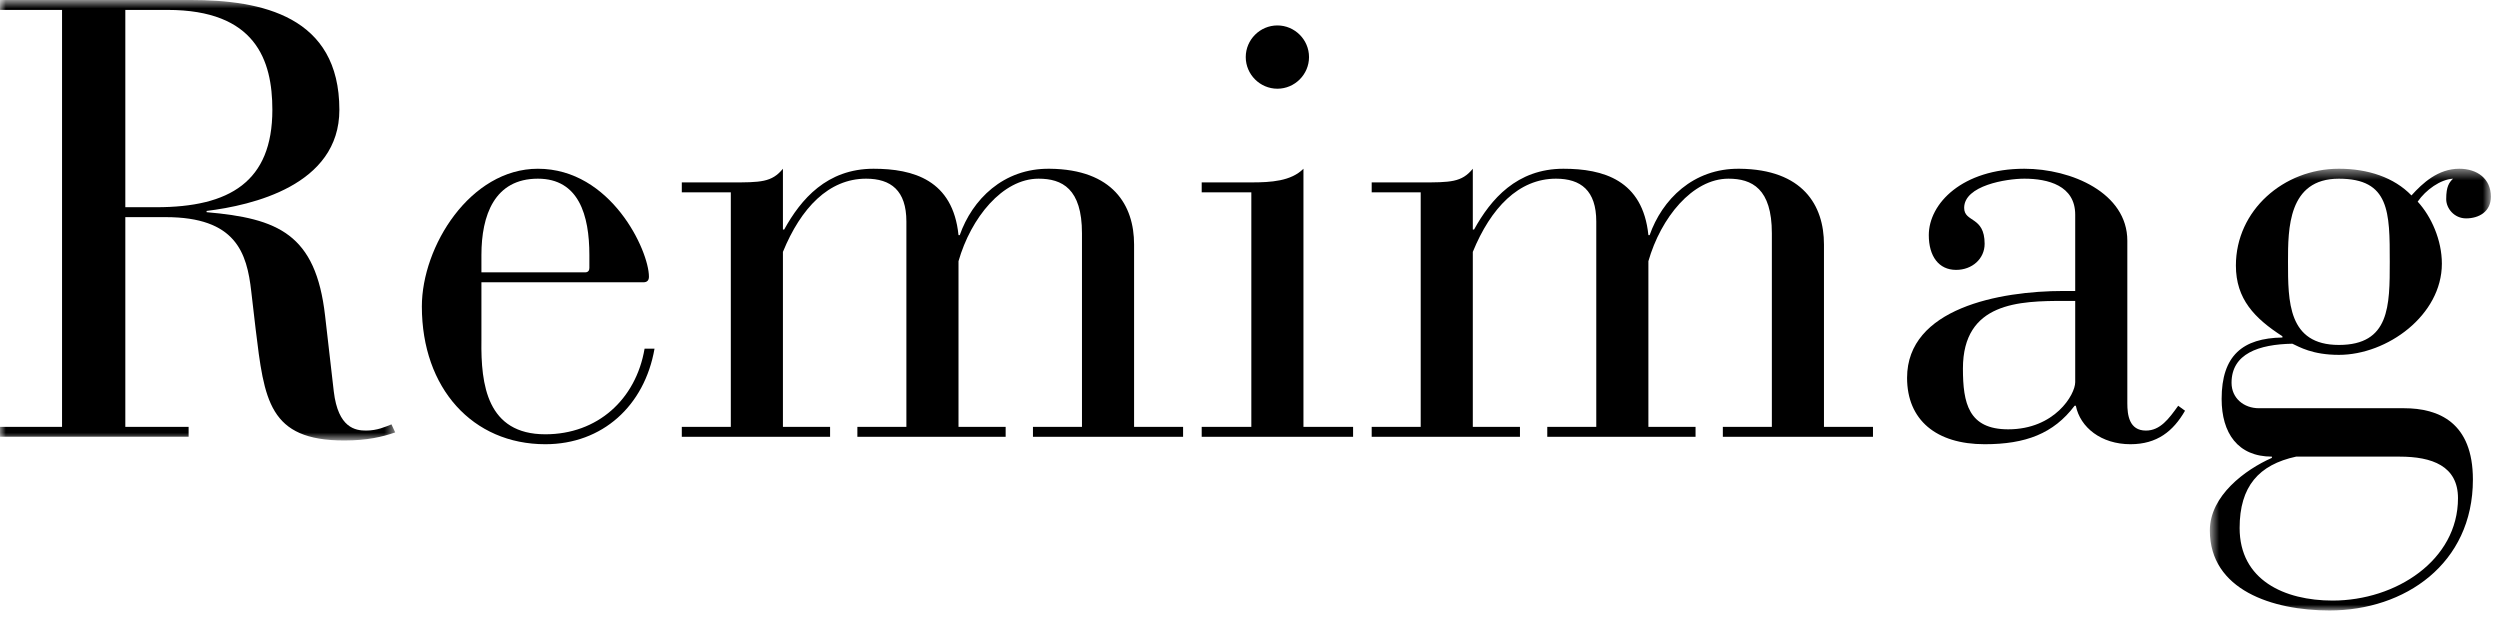 <?xml version="1.0" encoding="UTF-8" standalone="no"?>
<svg width="218px" height="54px" viewBox="0 0 218 54" version="1.1" xmlns="http://www.w3.org/2000/svg" xmlns:xlink="http://www.w3.org/1999/xlink">
    <!-- Generator: Sketch 3.8.3 (29802) - http://www.bohemiancoding.com/sketch -->
    <title>Page 1</title>
    <desc>Created with Sketch.</desc>
    <defs>
        <polygon id="path-1" points="34.462 0.766 0 0.766 0 39.177 34.462 39.177 34.462 0.766"></polygon>
        <polygon id="path-3" points="25.205 38.999 25.205 0.48 0.698 0.48 0.698 38.999 25.205 38.999"></polygon>
    </defs>
    <g id="Page-1" stroke="none" stroke-width="1" fill="none" fill-rule="evenodd">
        <g transform="translate(0, -1)">
            <g id="Group-3" transform="translate(0, 0.234)">
                <mask id="mask-2" fill="white">
                    <use xlink:href="#path-1"></use>
                </mask>
                <g id="Clip-2"></g>
                <path d="M5.41,1.631 L-0,1.631 L-0,0.765 L16.609,0.765 C22.83,0.765 29.593,2.172 29.593,10.341 C29.593,16.941 21.965,18.673 18.015,19.16 L18.015,19.268 C24.237,19.809 27.537,21.161 28.348,28.302 L29.106,34.903 C29.485,38.095 30.999,38.311 31.919,38.311 C32.893,38.311 33.596,37.986 34.137,37.77 L34.462,38.473 C33.38,38.852 32.027,39.177 30.026,39.177 C23.425,39.177 23.047,35.66 22.289,29.439 L21.911,26.192 C21.532,22.784 20.558,19.7 14.445,19.7 L10.928,19.7 L10.928,37.986 L16.447,37.986 L16.447,38.852 L-0,38.852 L-0,37.986 L5.41,37.986 L5.41,1.631 Z M10.928,18.835 L13.633,18.835 C20.017,18.835 23.75,16.617 23.75,10.341 C23.75,6.013 22.289,1.631 14.607,1.631 L10.928,1.631 L10.928,18.835 Z" id="Fill-1" fill="#000000" mask="url(#mask-2)"></path>
            </g>
            <path d="M41.98,30.701 C41.926,34.542 42.467,38.87 47.552,38.87 C52.097,38.87 55.451,35.841 56.208,31.404 L57.074,31.404 C56.208,36.382 52.53,39.736 47.552,39.736 C41.223,39.736 36.786,34.867 36.786,27.725 C36.786,22.478 41.006,15.715 46.903,15.715 C53.287,15.715 56.587,22.857 56.587,25.129 C56.587,25.453 56.425,25.616 56.1,25.616 L41.98,25.616 L41.98,30.701 Z M51.393,23.235 C51.393,19.773 50.474,16.581 46.903,16.581 C43.116,16.581 41.98,19.773 41.98,23.235 L41.98,24.75 L51.015,24.75 C51.285,24.75 51.393,24.588 51.393,24.371 L51.393,23.235 Z" id="Fill-4" fill="#000000"></path>
            <path d="M59.453,38.221 L63.727,38.221 L63.727,17.771 L59.453,17.771 L59.453,16.906 L63.727,16.906 C66.324,16.906 67.298,16.906 68.271,15.715 L68.271,21.017 L68.38,21.017 C69.84,18.366 72.112,15.715 76.17,15.715 C79.632,15.715 83.095,16.689 83.582,21.504 L83.69,21.504 C84.772,18.42 87.477,15.661 91.535,15.715 C97.052,15.769 98.892,18.907 98.892,22.316 L98.892,38.221 L103.165,38.221 L103.165,39.087 L90.074,39.087 L90.074,38.221 L94.348,38.221 L94.348,21.342 C94.348,17.447 92.616,16.581 90.561,16.581 C87.423,16.581 84.664,19.989 83.582,23.776 L83.582,38.221 L87.693,38.221 L87.693,39.087 L74.763,39.087 L74.763,38.221 L79.037,38.221 L79.037,20.314 C79.037,17.609 77.685,16.581 75.521,16.581 C72.275,16.581 69.84,19.124 68.271,22.965 L68.271,38.221 L72.383,38.221 L72.383,39.087 L59.453,39.087 L59.453,38.221 Z" id="Fill-6" fill="#000000"></path>
            <path d="M109.116,17.771 L104.788,17.771 L104.788,16.905 L109.116,16.905 C110.847,16.905 112.578,16.797 113.661,15.715 L113.661,38.221 L117.989,38.221 L117.989,39.087 L104.788,39.087 L104.788,38.221 L109.116,38.221 L109.116,17.771 Z M111.388,3.218 C112.903,3.218 114.147,4.462 114.147,5.977 C114.147,7.492 112.903,8.736 111.388,8.736 C109.873,8.736 108.629,7.492 108.629,5.977 C108.629,4.462 109.873,3.218 111.388,3.218 L111.388,3.218 Z" id="Fill-8" fill="#000000"></path>
            <path d="M119.611,38.221 L123.885,38.221 L123.885,17.771 L119.611,17.771 L119.611,16.906 L123.885,16.906 C126.482,16.906 127.456,16.906 128.429,15.715 L128.429,21.017 L128.538,21.017 C129.998,18.366 132.271,15.715 136.328,15.715 C139.79,15.715 143.253,16.689 143.74,21.504 L143.848,21.504 C144.93,18.42 147.635,15.661 151.692,15.715 C157.211,15.769 159.05,18.907 159.05,22.316 L159.05,38.221 L163.324,38.221 L163.324,39.087 L150.232,39.087 L150.232,38.221 L154.506,38.221 L154.506,21.342 C154.506,17.447 152.774,16.581 150.719,16.581 C147.581,16.581 144.822,19.989 143.74,23.776 L143.74,38.221 L147.852,38.221 L147.852,39.087 L134.922,39.087 L134.922,38.221 L139.195,38.221 L139.195,20.314 C139.195,17.609 137.843,16.581 135.679,16.581 C132.433,16.581 129.998,19.124 128.429,22.965 L128.429,38.221 L132.541,38.221 L132.541,39.087 L119.611,39.087 L119.611,38.221 Z" id="Fill-10" fill="#000000"></path>
            <path d="M185.503,36.165 C185.503,37.193 185.665,38.546 187.126,38.546 C188.37,38.546 189.128,37.518 189.939,36.382 L190.534,36.815 C189.507,38.6 188.1,39.736 185.774,39.736 C183.231,39.736 181.392,38.275 181.013,36.382 L180.905,36.382 C179.065,38.816 176.63,39.736 173.06,39.736 C168.84,39.736 166.297,37.626 166.297,33.947 C166.297,27.888 174.358,26.373 179.931,26.373 L180.958,26.373 L180.958,19.719 C180.958,17.176 178.578,16.581 176.523,16.581 C174.953,16.581 171.275,17.176 171.275,19.124 C171.275,20.422 173.06,19.827 173.06,22.261 C173.06,23.56 171.978,24.534 170.571,24.534 C169.057,24.534 168.191,23.343 168.191,21.504 C168.191,18.745 171.113,15.715 176.523,15.715 C180.634,15.715 185.503,17.825 185.503,21.991 L185.503,36.165 Z M180.039,27.239 C176.09,27.239 171.167,27.347 171.167,33.136 C171.167,36.165 171.653,38.437 175.116,38.437 C179.174,38.437 180.958,35.408 180.958,34.326 L180.958,27.239 L180.039,27.239 Z" id="Fill-12" fill="#000000"></path>
            <g id="Group-16" transform="translate(192, 15.234)">
                <mask id="mask-4" fill="white">
                    <use xlink:href="#path-3"></use>
                </mask>
                <g id="Clip-15"></g>
                <path d="M17.631,21.363 C20.66,21.363 23.637,22.608 23.637,27.585 C23.637,34.943 17.686,38.999 11.139,38.999 C6.162,38.999 0.698,37.215 0.698,32.022 C0.698,28.991 3.781,26.72 6.109,25.692 L6.109,25.584 C3.132,25.584 1.726,23.527 1.726,20.552 C1.726,16.765 3.566,15.251 7.027,15.197 L7.027,15.088 C4.593,13.518 2.97,11.841 2.97,8.921 C2.97,4.106 7.136,0.48 11.95,0.48 C14.493,0.48 16.765,1.238 18.28,2.808 C19.255,1.726 20.607,0.48 22.447,0.48 C24.015,0.48 25.206,1.347 25.206,2.916 C25.206,4.213 24.177,4.809 23.041,4.809 C22.014,4.809 21.309,3.943 21.309,3.131 C21.309,1.996 21.581,1.671 21.905,1.347 C20.823,1.401 19.524,2.321 18.822,3.349 C20.012,4.646 20.931,6.702 20.931,8.758 C20.931,13.248 16.171,16.71 11.95,16.71 C9.624,16.71 8.489,16.008 7.894,15.738 C4.971,15.791 2.591,16.602 2.591,19.145 C2.591,20.497 3.674,21.363 4.971,21.363 L17.631,21.363 Z M8.217,25.584 C4.971,26.287 3.295,28.18 3.295,31.805 C3.295,36.349 7.191,38.135 11.409,38.135 C16.927,38.135 22.337,34.618 22.337,29.209 C22.337,26.395 20.066,25.584 17.253,25.584 L8.217,25.584 Z M11.95,15.845 C16.387,15.845 16.387,12.437 16.387,8.595 C16.387,4.268 16.387,1.347 11.95,1.347 C7.514,1.347 7.514,5.729 7.514,8.595 C7.514,12.059 7.514,15.845 11.95,15.845 L11.95,15.845 Z" id="Fill-14" fill="#000000" mask="url(#mask-4)"></path>
            </g>
        </g>
    </g>
</svg>
